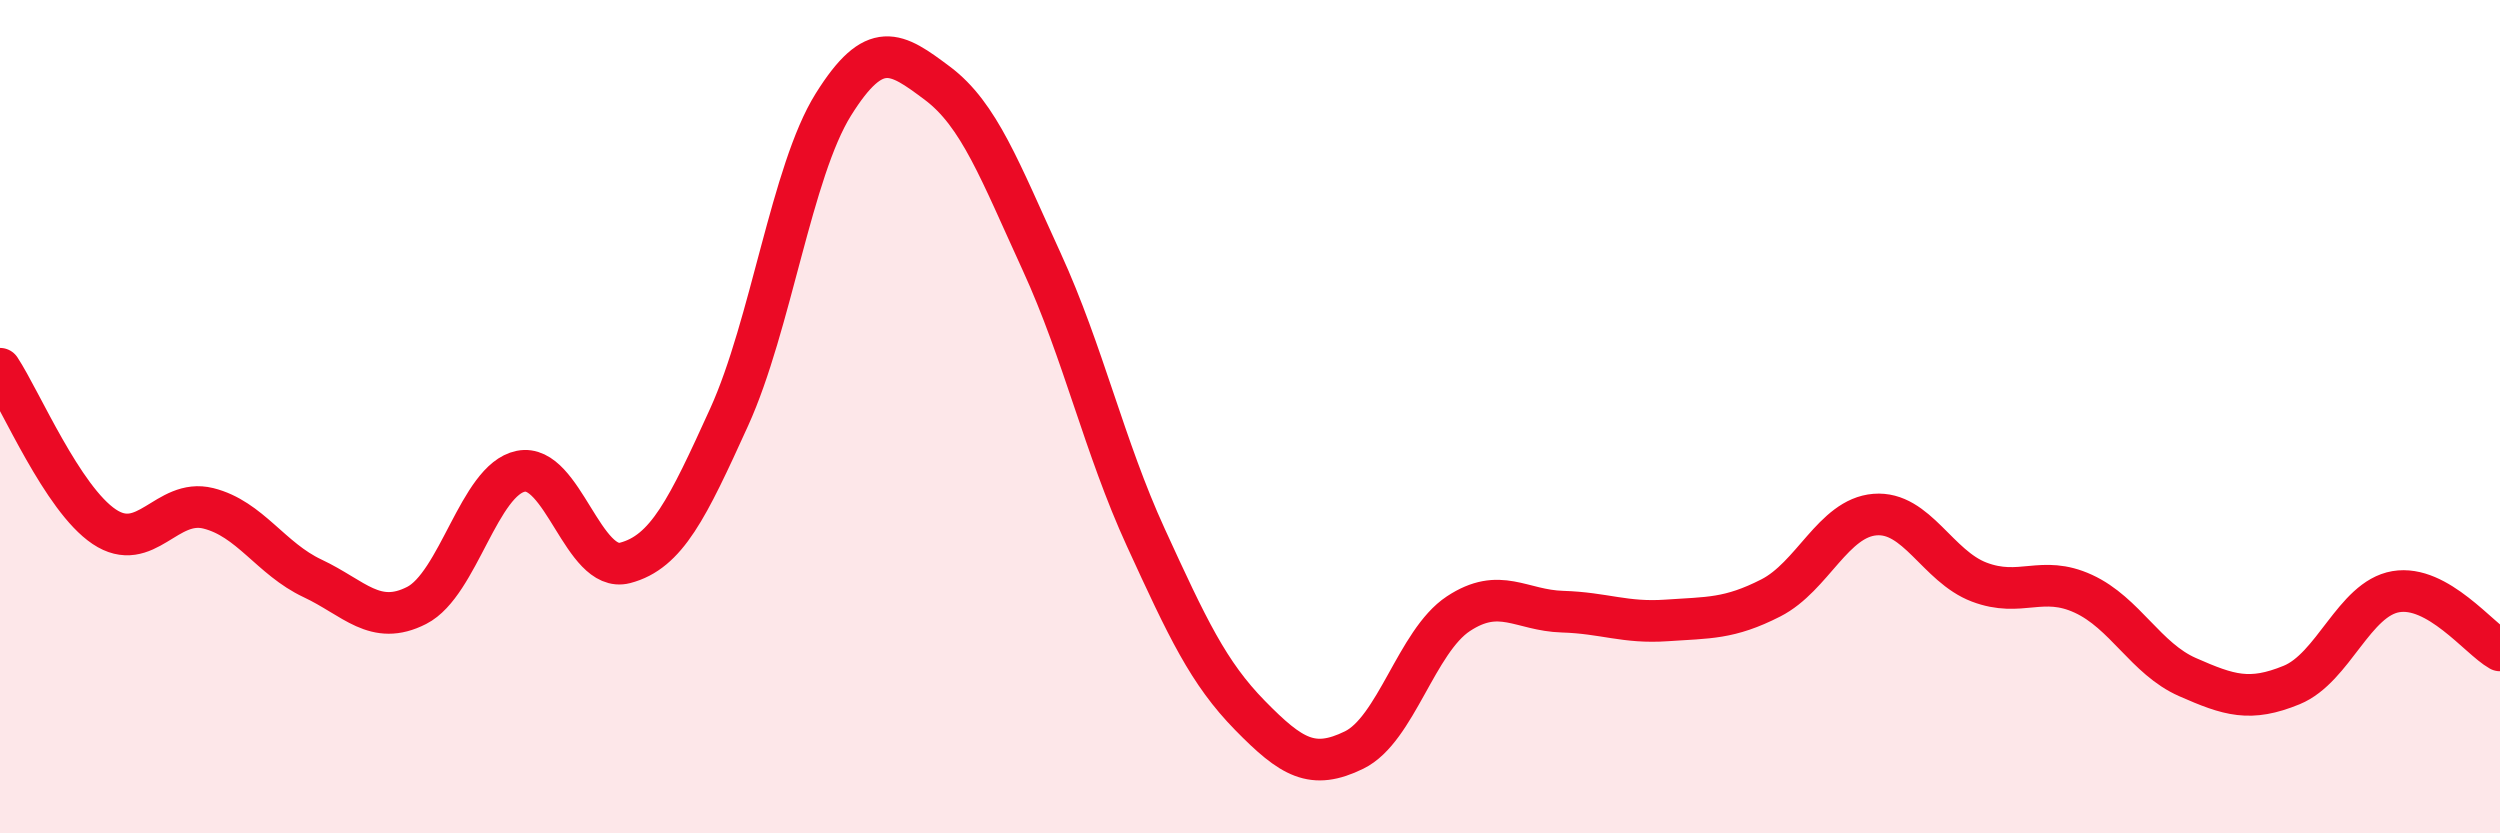 
    <svg width="60" height="20" viewBox="0 0 60 20" xmlns="http://www.w3.org/2000/svg">
      <path
        d="M 0,8.85 C 0.5,9.61 1.5,11.97 2.5,12.64 C 3.5,13.31 4,11.95 5,12.2 C 6,12.45 6.5,13.41 7.5,13.88 C 8.5,14.35 9,15.04 10,14.53 C 11,14.02 11.5,11.51 12.5,11.31 C 13.5,11.11 14,13.77 15,13.51 C 16,13.25 16.5,12.21 17.5,10.01 C 18.5,7.81 19,4.11 20,2.51 C 21,0.91 21.5,1.25 22.5,2 C 23.5,2.75 24,4.1 25,6.28 C 26,8.46 26.5,10.72 27.5,12.9 C 28.5,15.08 29,16.15 30,17.17 C 31,18.19 31.5,18.49 32.5,18 C 33.5,17.51 34,15.39 35,14.73 C 36,14.07 36.5,14.65 37.5,14.68 C 38.5,14.71 39,14.96 40,14.89 C 41,14.82 41.5,14.86 42.5,14.35 C 43.5,13.84 44,12.43 45,12.35 C 46,12.27 46.5,13.59 47.5,13.97 C 48.5,14.35 49,13.79 50,14.25 C 51,14.71 51.5,15.81 52.5,16.25 C 53.5,16.69 54,16.85 55,16.44 C 56,16.03 56.5,14.37 57.5,14.2 C 58.5,14.03 59.5,15.33 60,15.61L60 20L0 20Z"
        fill="#EB0A25"
        opacity="0.1"
        stroke-linecap="round"
        stroke-linejoin="round"
      />
      <path
        d="M 0,8.85 C 0.5,9.61 1.5,11.97 2.5,12.64 C 3.5,13.31 4,11.95 5,12.2 C 6,12.45 6.5,13.41 7.5,13.88 C 8.5,14.35 9,15.04 10,14.53 C 11,14.02 11.5,11.51 12.5,11.31 C 13.5,11.11 14,13.77 15,13.51 C 16,13.25 16.5,12.21 17.5,10.01 C 18.5,7.81 19,4.11 20,2.51 C 21,0.91 21.5,1.25 22.5,2 C 23.5,2.75 24,4.1 25,6.28 C 26,8.46 26.5,10.72 27.5,12.9 C 28.5,15.08 29,16.15 30,17.17 C 31,18.19 31.5,18.49 32.5,18 C 33.5,17.51 34,15.39 35,14.73 C 36,14.07 36.5,14.65 37.5,14.68 C 38.5,14.71 39,14.96 40,14.89 C 41,14.82 41.5,14.86 42.5,14.35 C 43.5,13.84 44,12.43 45,12.35 C 46,12.27 46.5,13.59 47.5,13.97 C 48.5,14.35 49,13.79 50,14.25 C 51,14.71 51.5,15.81 52.5,16.25 C 53.5,16.69 54,16.85 55,16.44 C 56,16.03 56.5,14.37 57.5,14.2 C 58.5,14.03 59.5,15.33 60,15.61"
        stroke="#EB0A25"
        stroke-width="1"
        fill="none"
        stroke-linecap="round"
        stroke-linejoin="round"
      />
    </svg>
  